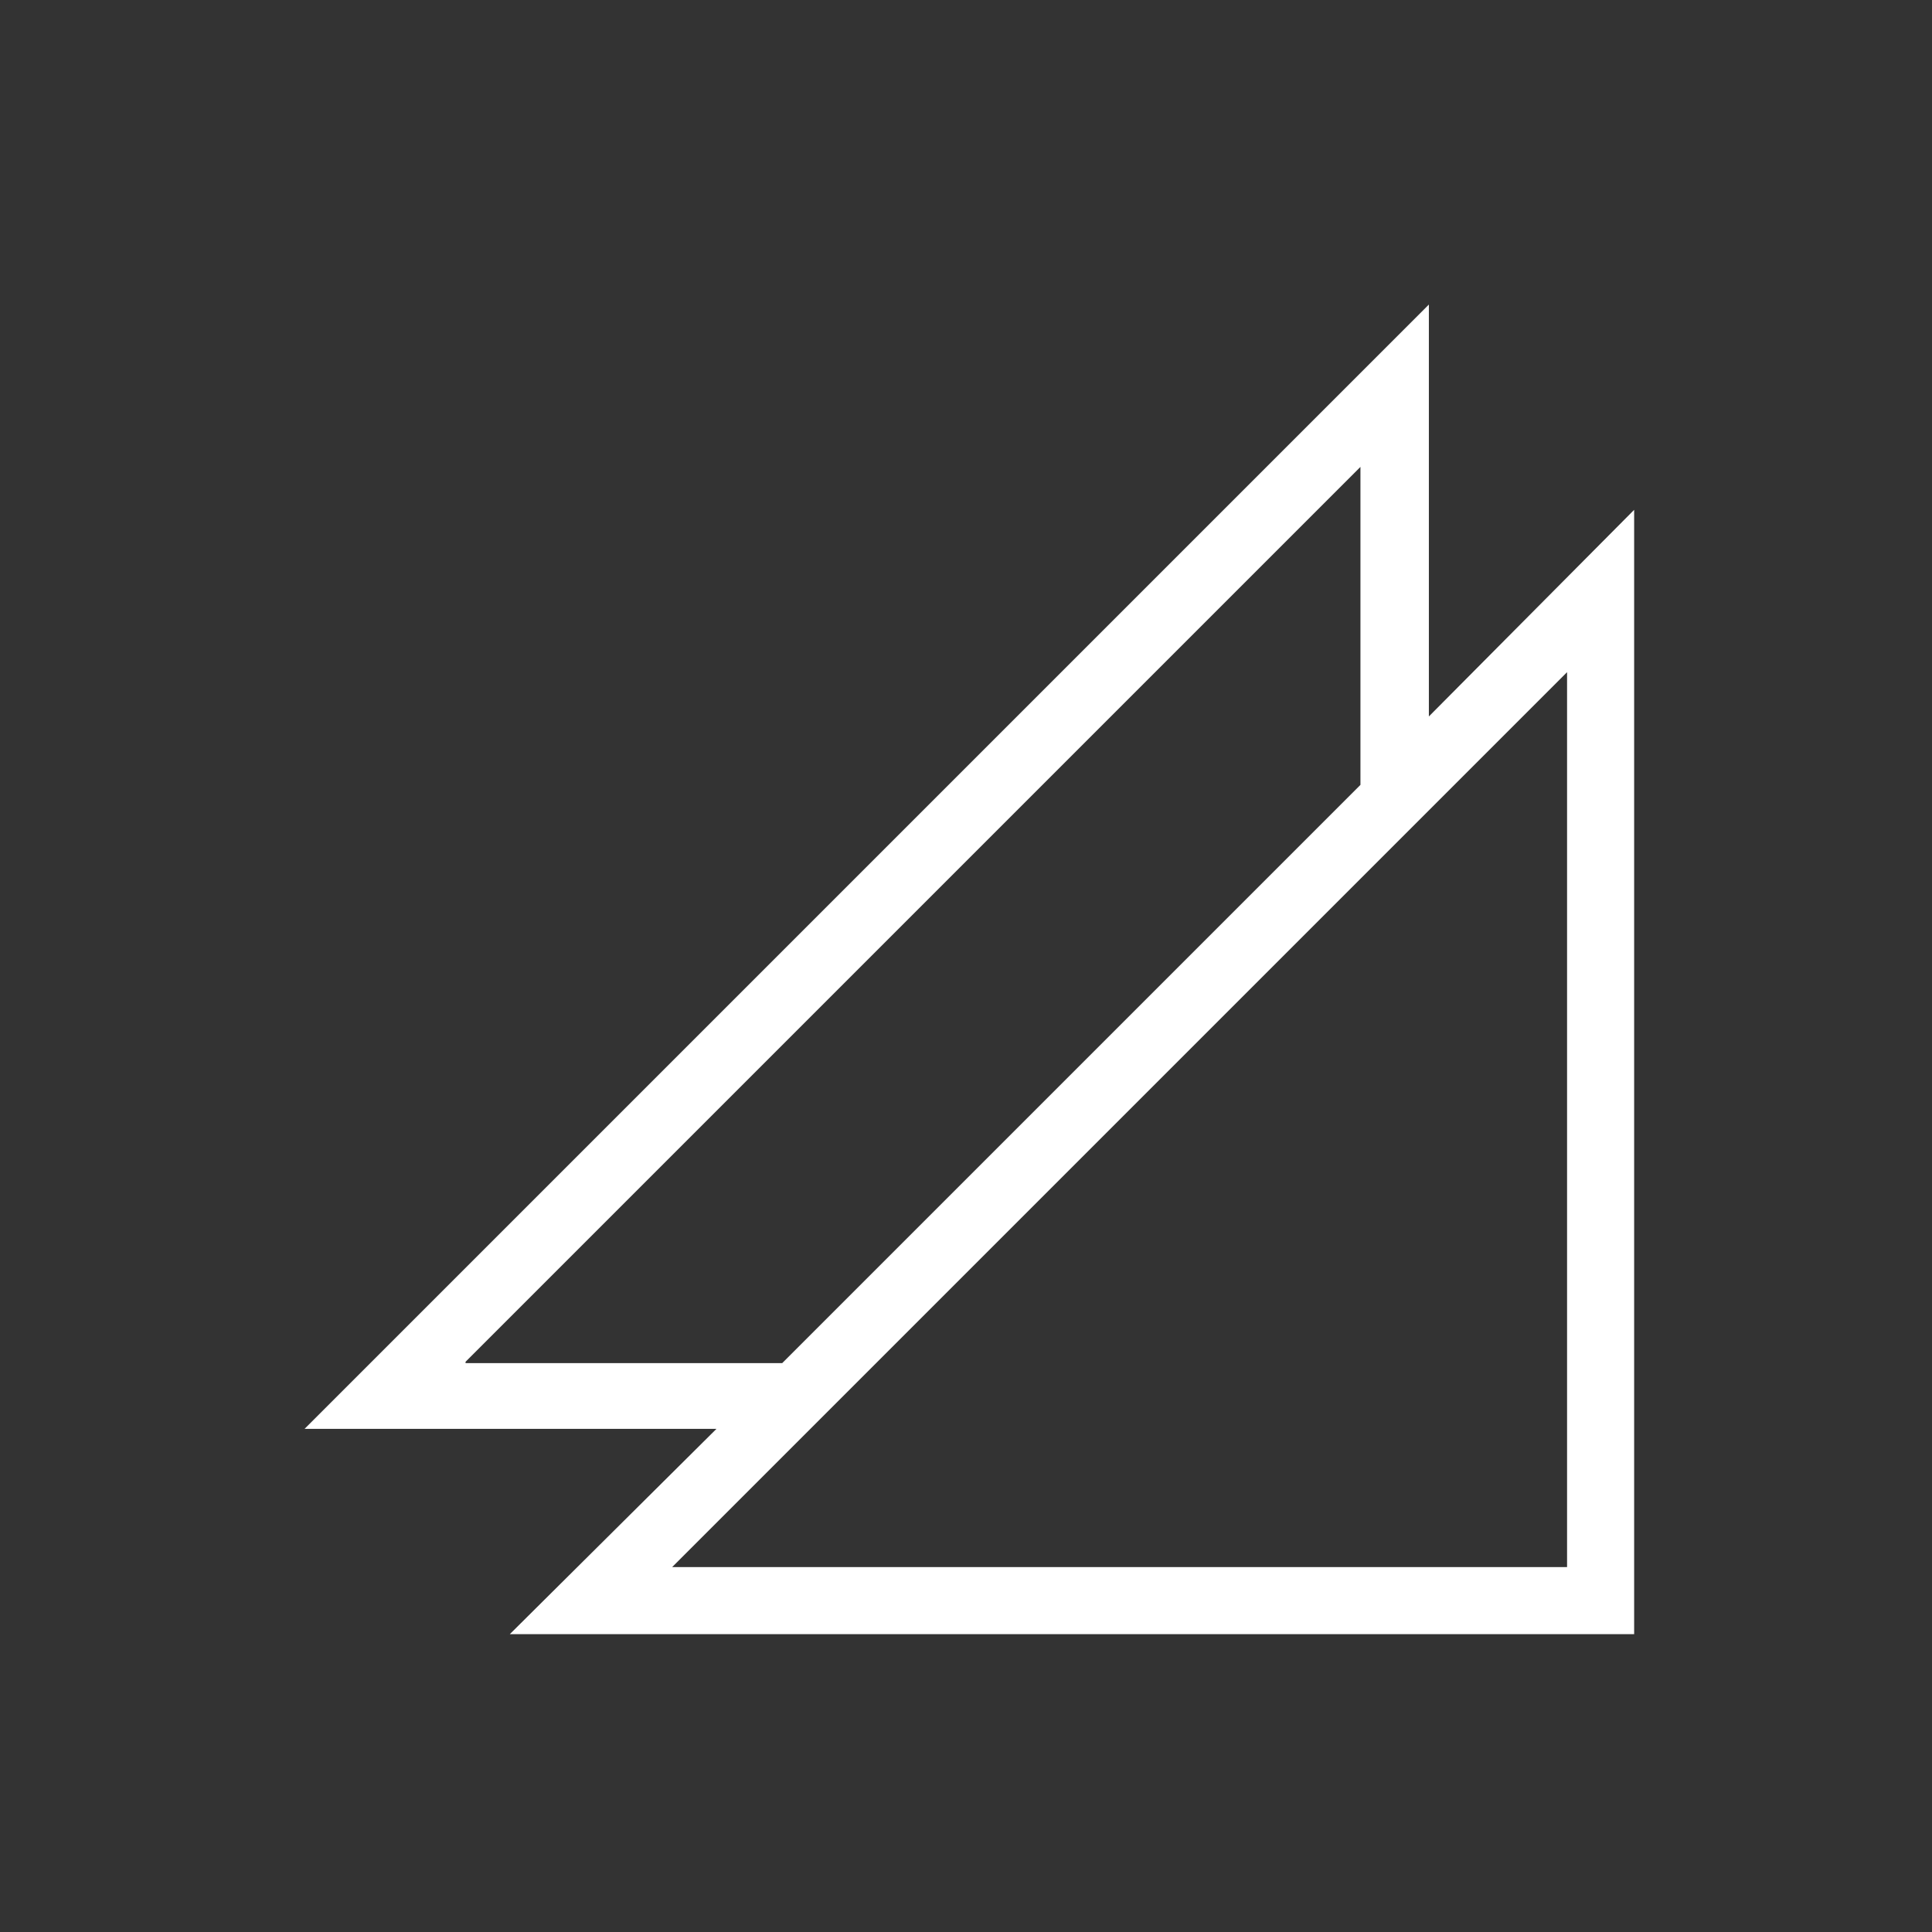 <?xml version="1.0" encoding="utf-8"?>
<!-- Generator: Adobe Illustrator 27.4.0, SVG Export Plug-In . SVG Version: 6.00 Build 0)  -->
<svg version="1.1" id="Layer_1" xmlns="http://www.w3.org/2000/svg" xmlns:xlink="http://www.w3.org/1999/xlink" x="0px" y="0px"
	 viewBox="0 0 144 144" style="enable-background:new 0 0 144 144;" xml:space="preserve">
<rect x="0" y="0" width="144" height="144" fill="#333333" stroke="none"/>
<style type="text/css">
	.st0{fill:#FFFFFF;}
</style>
<path class="st0" d="M106.5,53.4V22.7l-83.8,83.8h30.7L38,121.8h83.8V38L106.5,53.4z M34.7,101.5l66.7-66.7v23.7l-43.1,43.1H34.7z
	 M116.8,116.8H50.1l66.7-66.7V116.8z"/>
</svg>

